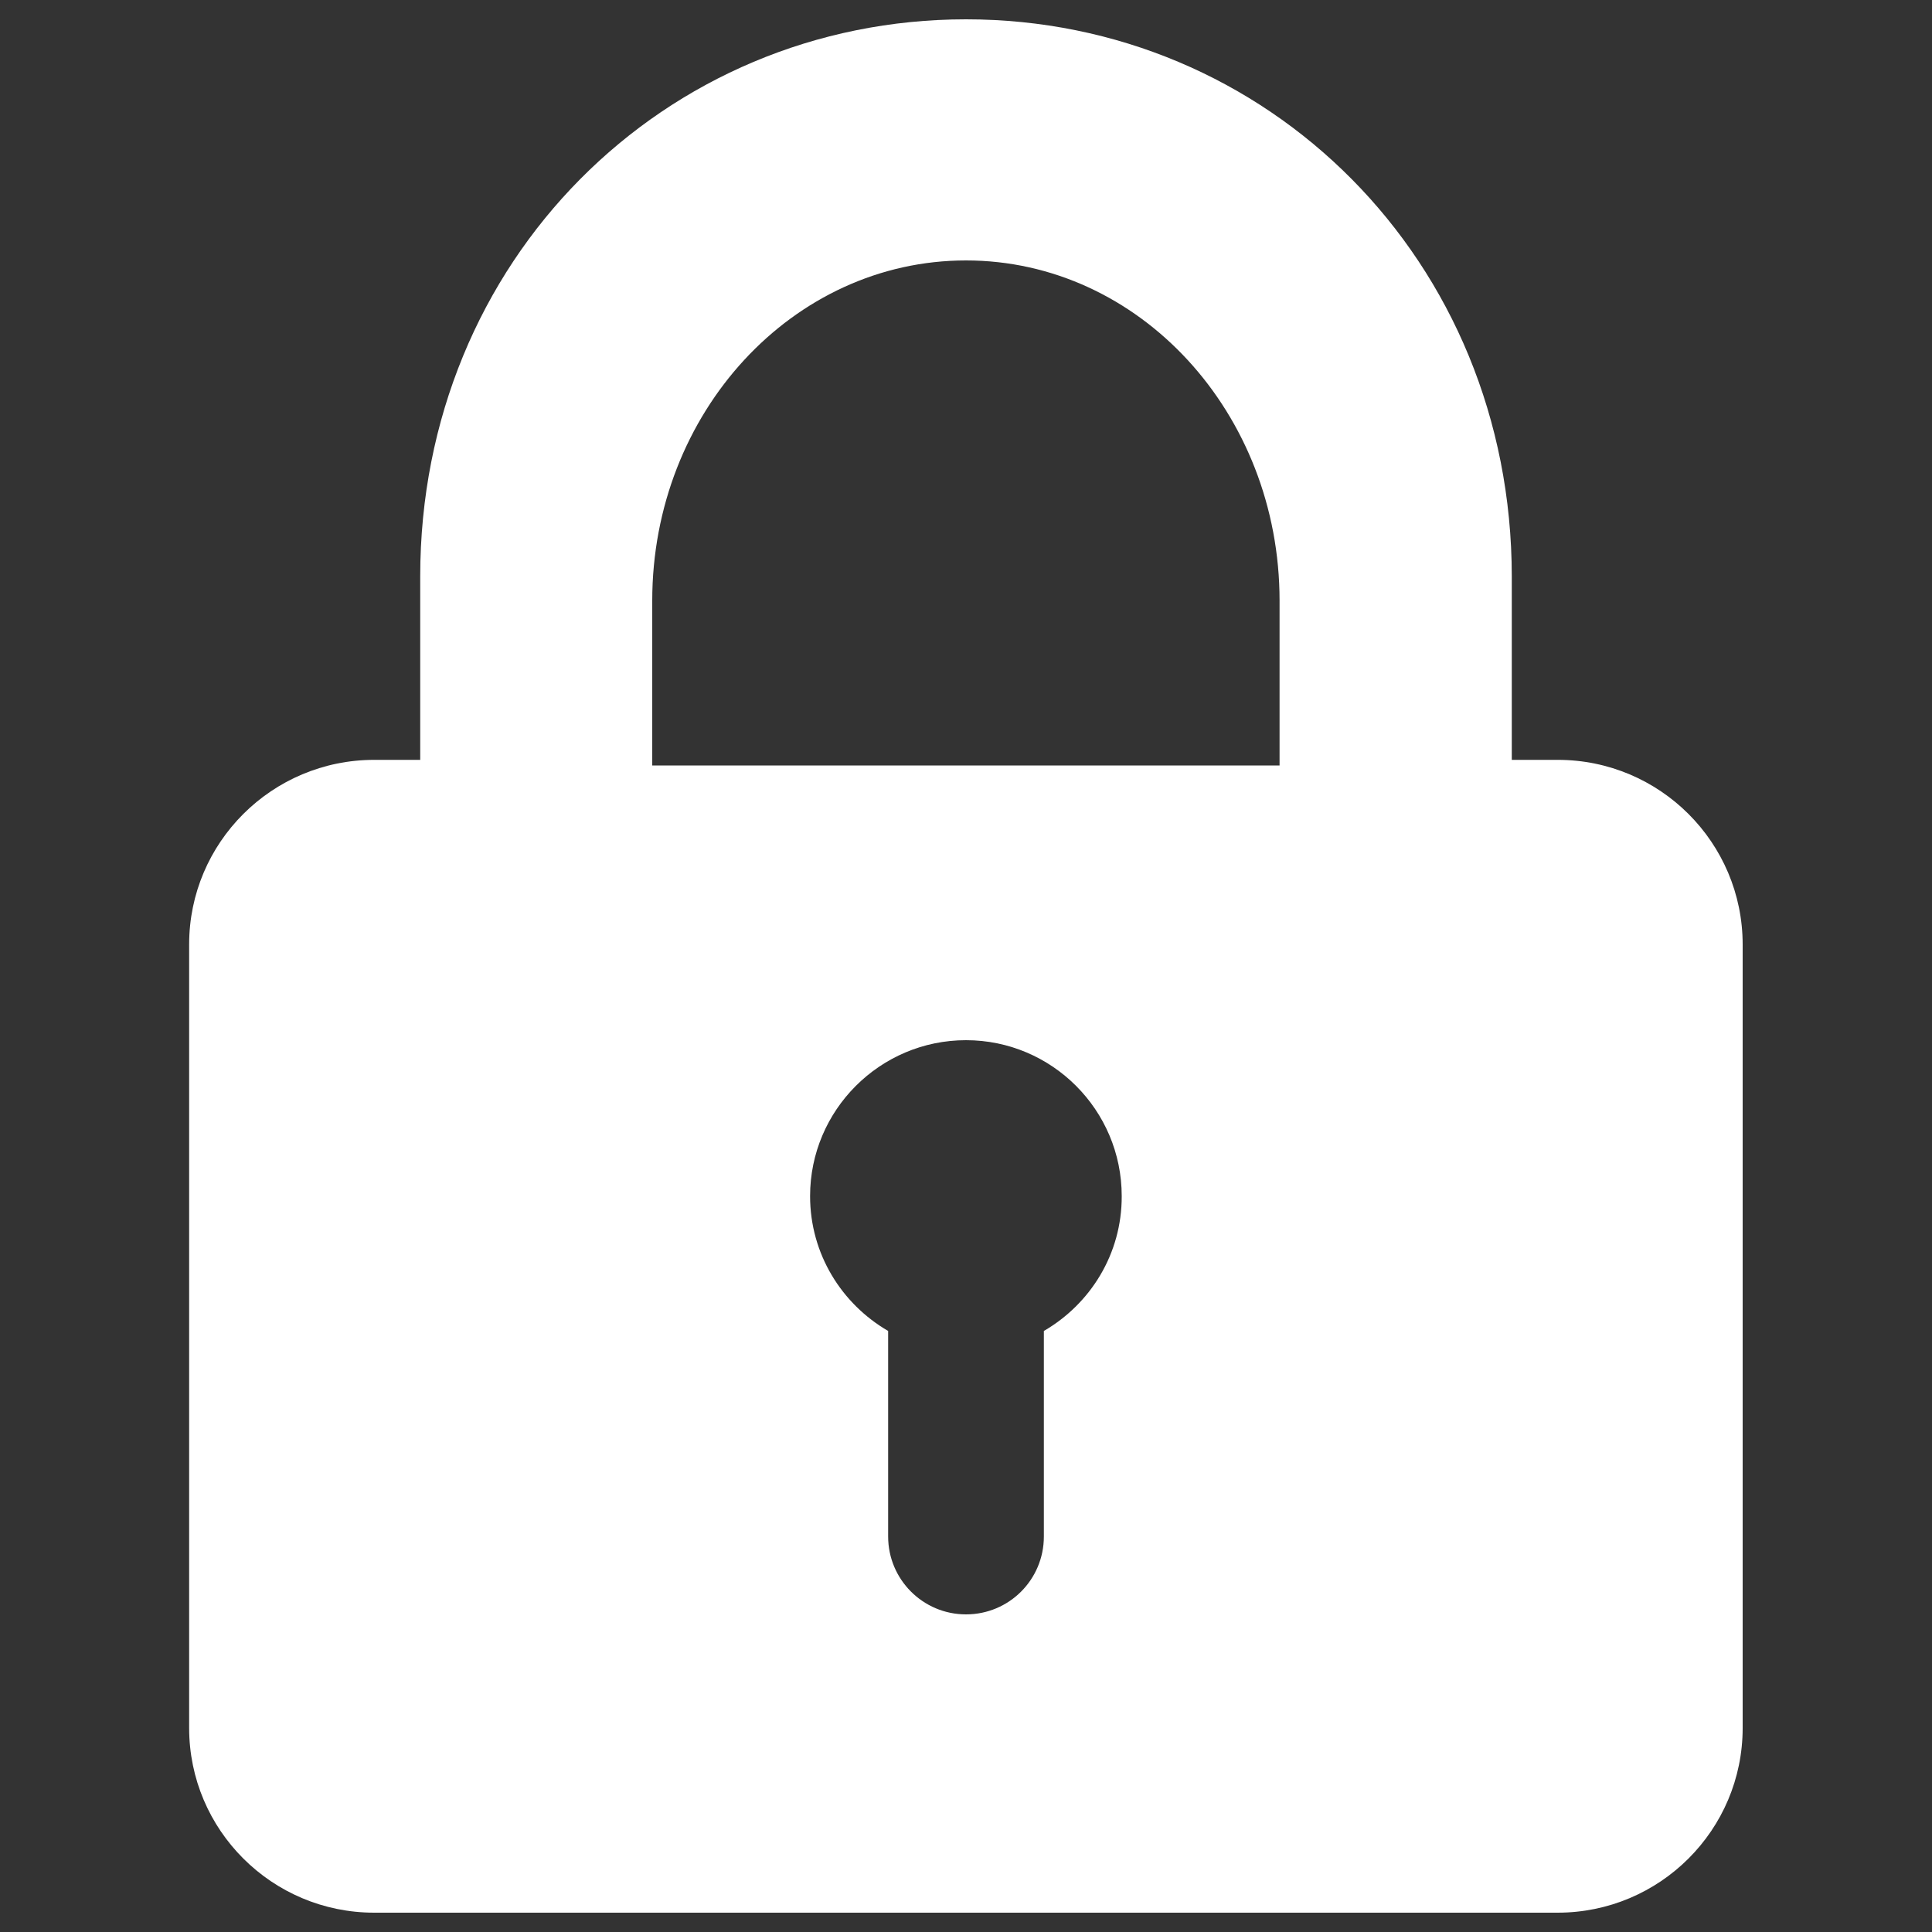 <?xml version="1.0" encoding="utf-8"?>
<!-- Svg Vector Icons : http://www.onlinewebfonts.com/icon -->
<!DOCTYPE svg PUBLIC "-//W3C//DTD SVG 1.1//EN" "http://www.w3.org/Graphics/SVG/1.1/DTD/svg11.dtd">
<svg version="1.1" xmlns="http://www.w3.org/2000/svg" xmlns:xlink="http://www.w3.org/1999/xlink" x="0px" y="0px" viewBox="0 0 1000 1000" enable-background="new 0 0 1000 1000" xml:space="preserve" fill="white">
<rect x="0" y="0" width="1000" height="1000" fill="#333333" stroke="none"/>
<g><path d="M806.3,393.3h-23.8v-94.9C782.4,134.6,656,10,500,10c-156,0-282.5,124.6-282.5,288.4v94.9h-23.8c-52.9,0-95.8,42.8-95.8,95.5v405.6c0,52.8,42.9,95.6,95.8,95.6h612.5c52.9,0,95.8-42.8,95.8-95.6V488.9C902,436.1,859.1,393.3,806.3,393.3z M337.6,310.9c0-97.3,72.7-176.1,162.4-176.1c89.7,0,162.3,78.9,162.3,176.1v85.3H337.6V310.9z M540.3,688.9v106.4c0,22.3-18,40.3-40.3,40.3c-22.3,0-40.3-18.1-40.3-40.3V688.9c-24.1-14-40.4-39.9-40.4-69.8c0-44.5,36.2-80.7,80.7-80.7c44.5,0,80.6,36.2,80.6,80.7C580.7,649,564.4,674.9,540.3,688.9z" fill="white" /></g>
</svg>